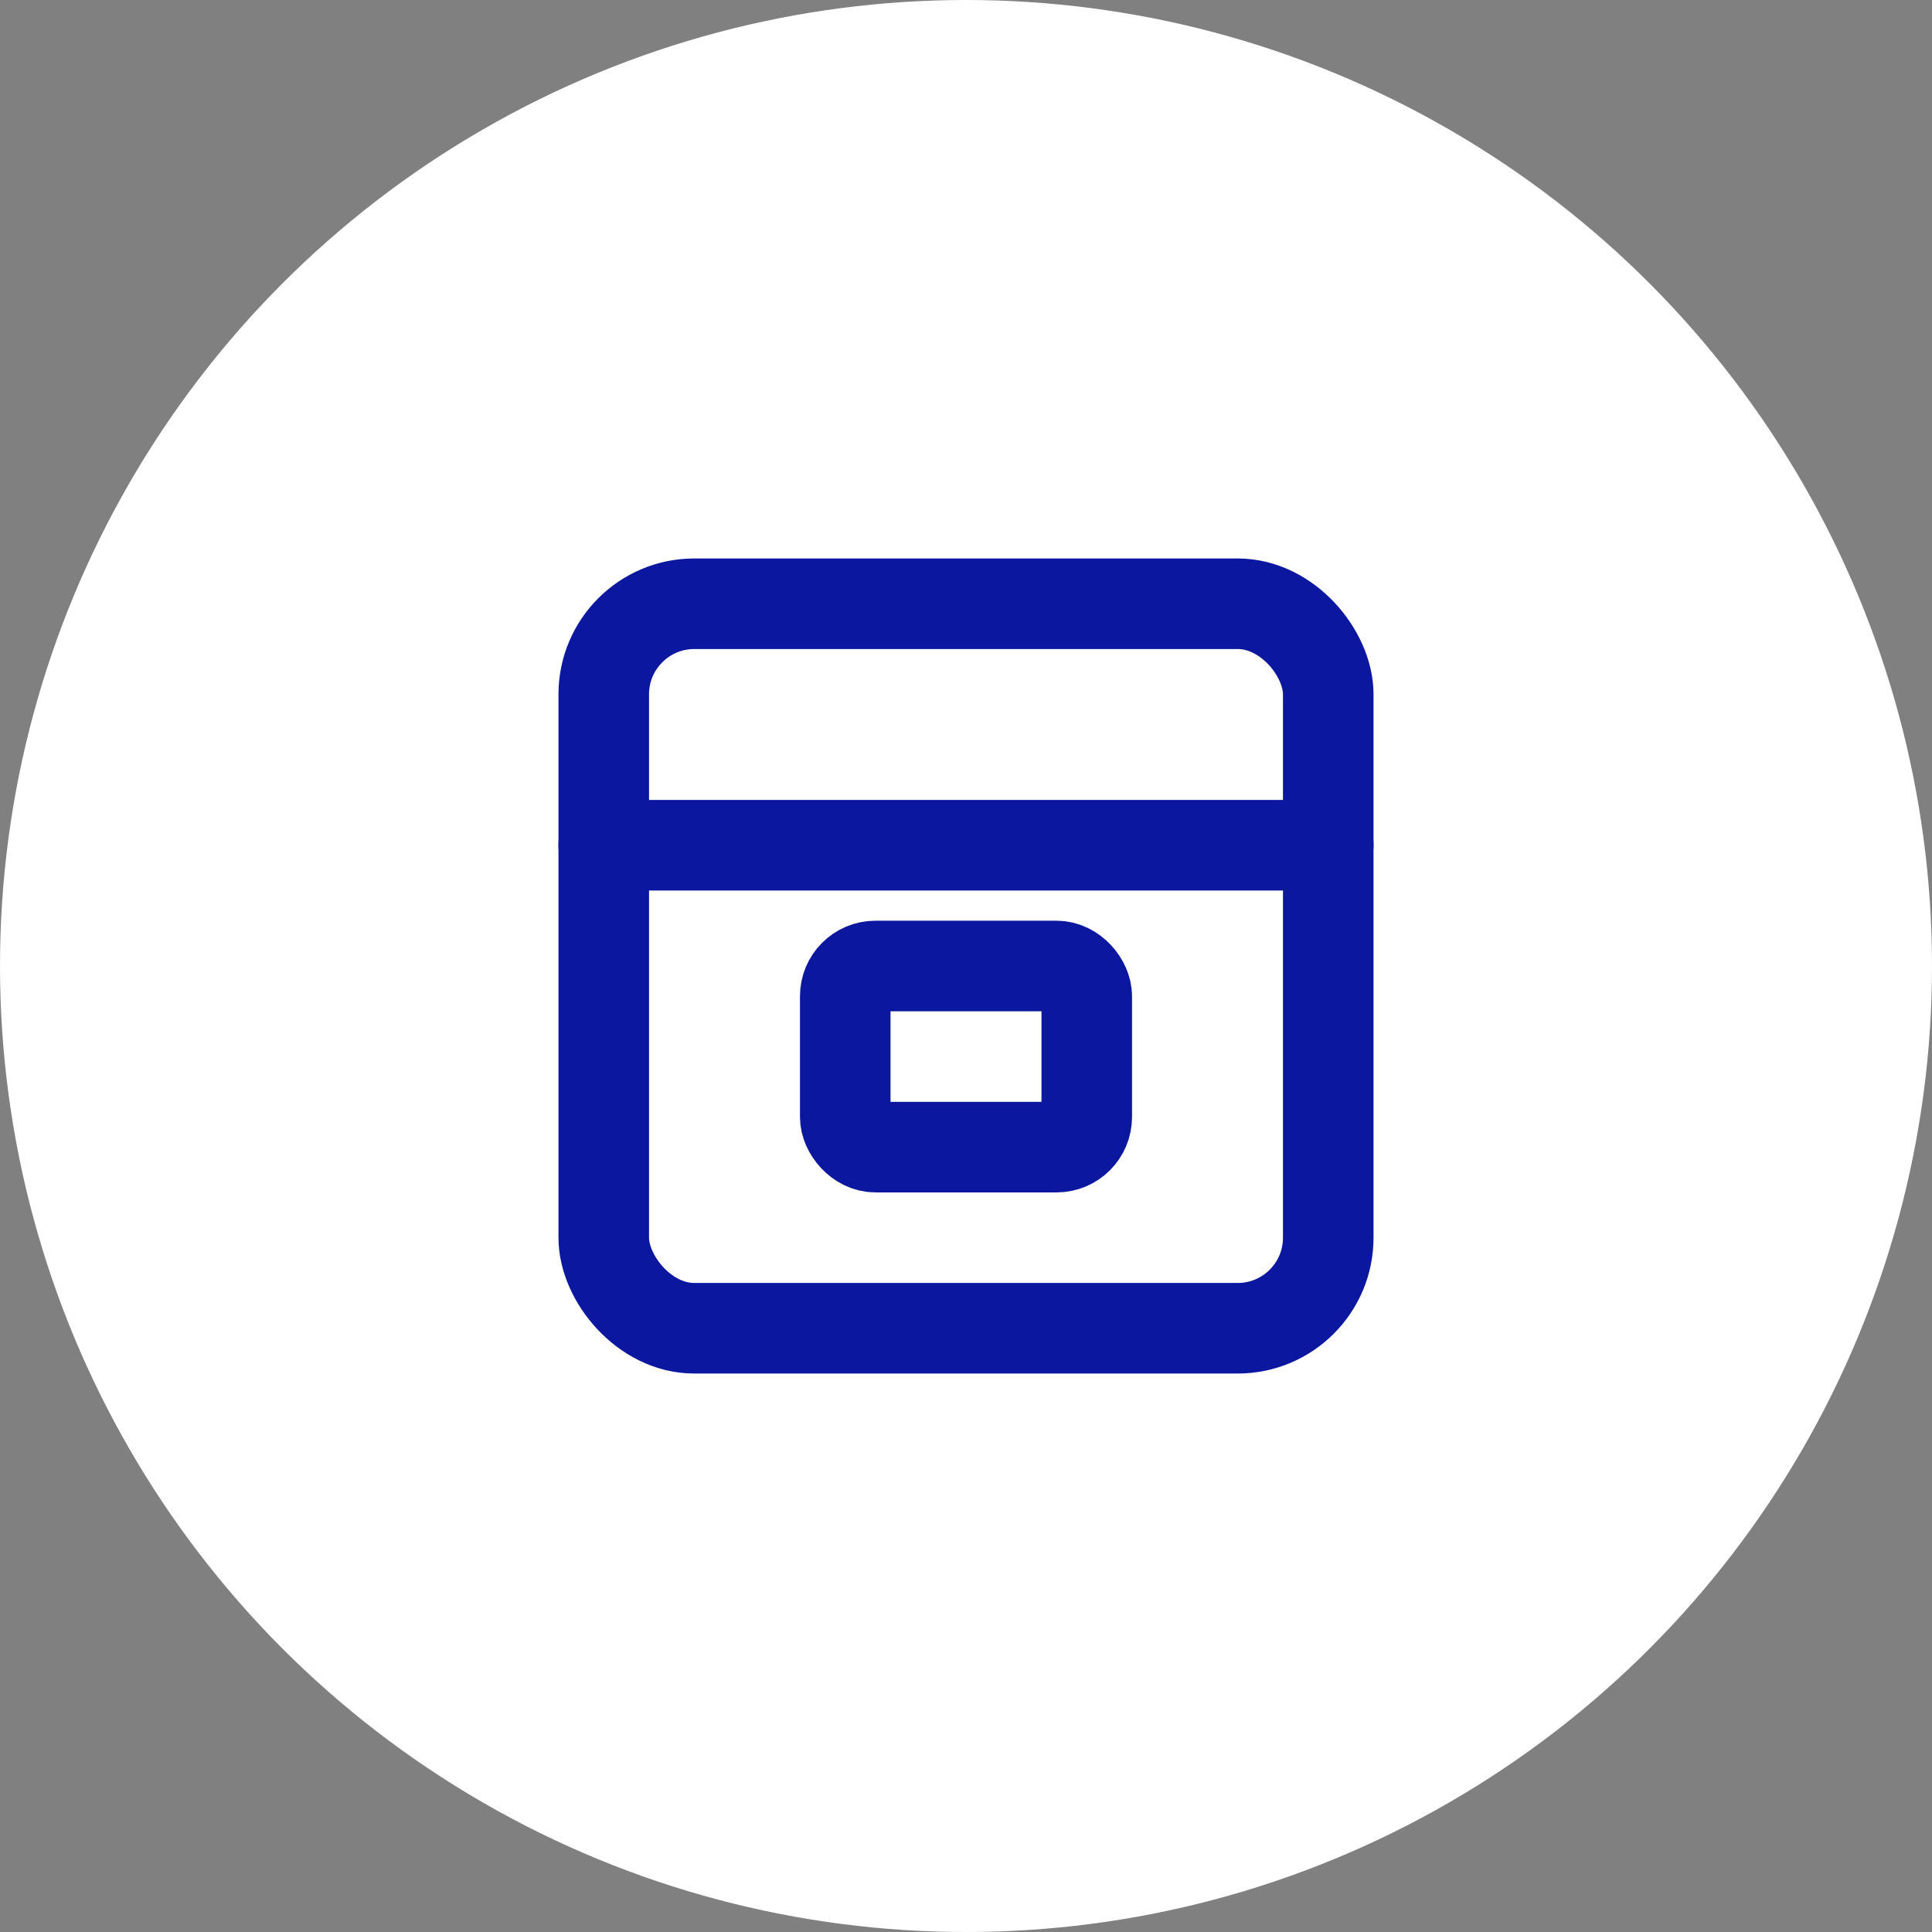 <svg xmlns="http://www.w3.org/2000/svg" width="256" height="256" viewBox="0 0 256 256">
  <rect x="0" y="0" width="256" height="256" fill="#808080" stroke="none"/>
  <circle cx="128" cy="128" r="128" fill="#FFFFFF"></circle>
  <rect x="80" y="80" width="96" height="96" rx="12" fill="none" stroke="#0B179E" stroke-width="12"></rect>
  <line x1="80" y1="112" x2="176" y2="112" stroke="#0B179E" stroke-width="12" stroke-linecap="round"></line>
  <rect x="112" y="128" width="32" height="24" rx="4" fill="none" stroke="#0B179E" stroke-width="12"></rect>
</svg>
